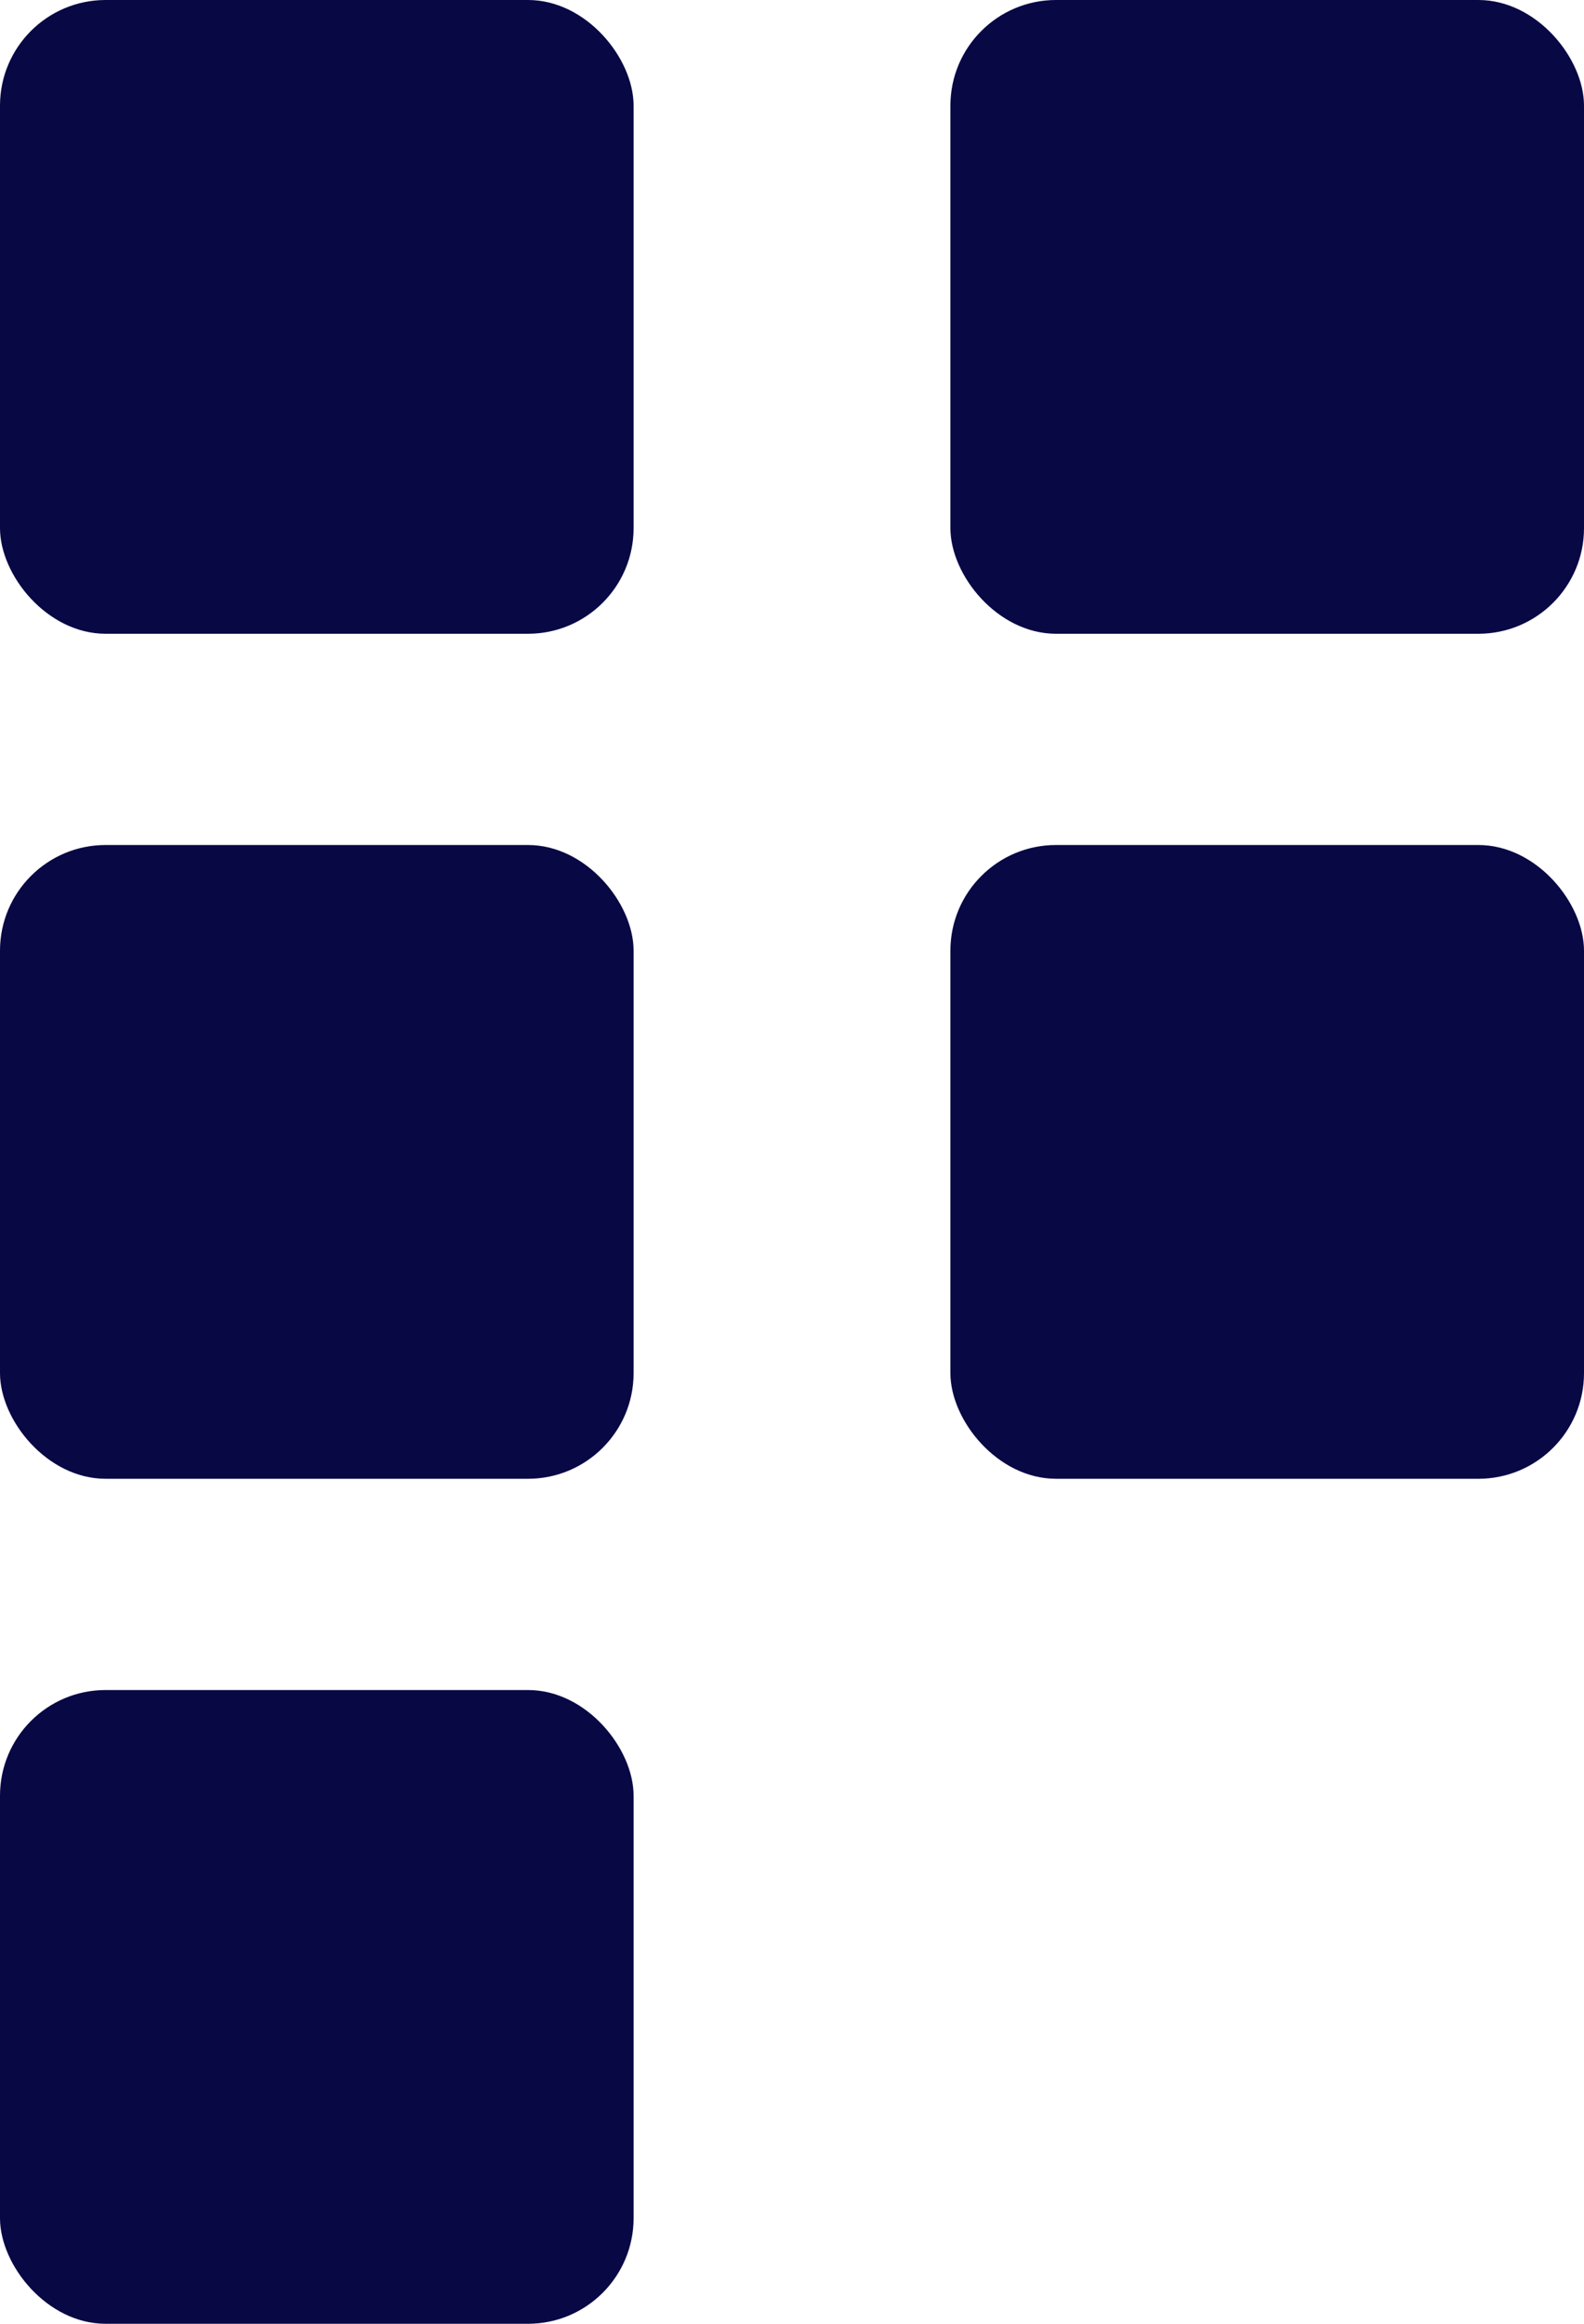 <svg id="Componente_10_1" data-name="Componente 10 – 1" xmlns="http://www.w3.org/2000/svg" width="30" height="44" viewBox="0 0 30 44">
  <rect id="Rettangolo_20" data-name="Rettangolo 20" width="12" height="12" rx="2" transform="translate(18 16)" fill="#080845"/>
  <rect id="Rettangolo_224" data-name="Rettangolo 224" width="12" height="12" rx="2" transform="translate(18)" fill="#080845"/>
  <rect id="Rettangolo_222" data-name="Rettangolo 222" width="12" height="12" rx="2" transform="translate(0 32)" fill="#080845"/>
  <rect id="Rettangolo_225" data-name="Rettangolo 225" width="12" height="12" rx="2" transform="translate(0 16)" fill="#080845"/>
  <rect id="Rettangolo_223" data-name="Rettangolo 223" width="12" height="12" rx="2" fill="#080845"/>
</svg>
